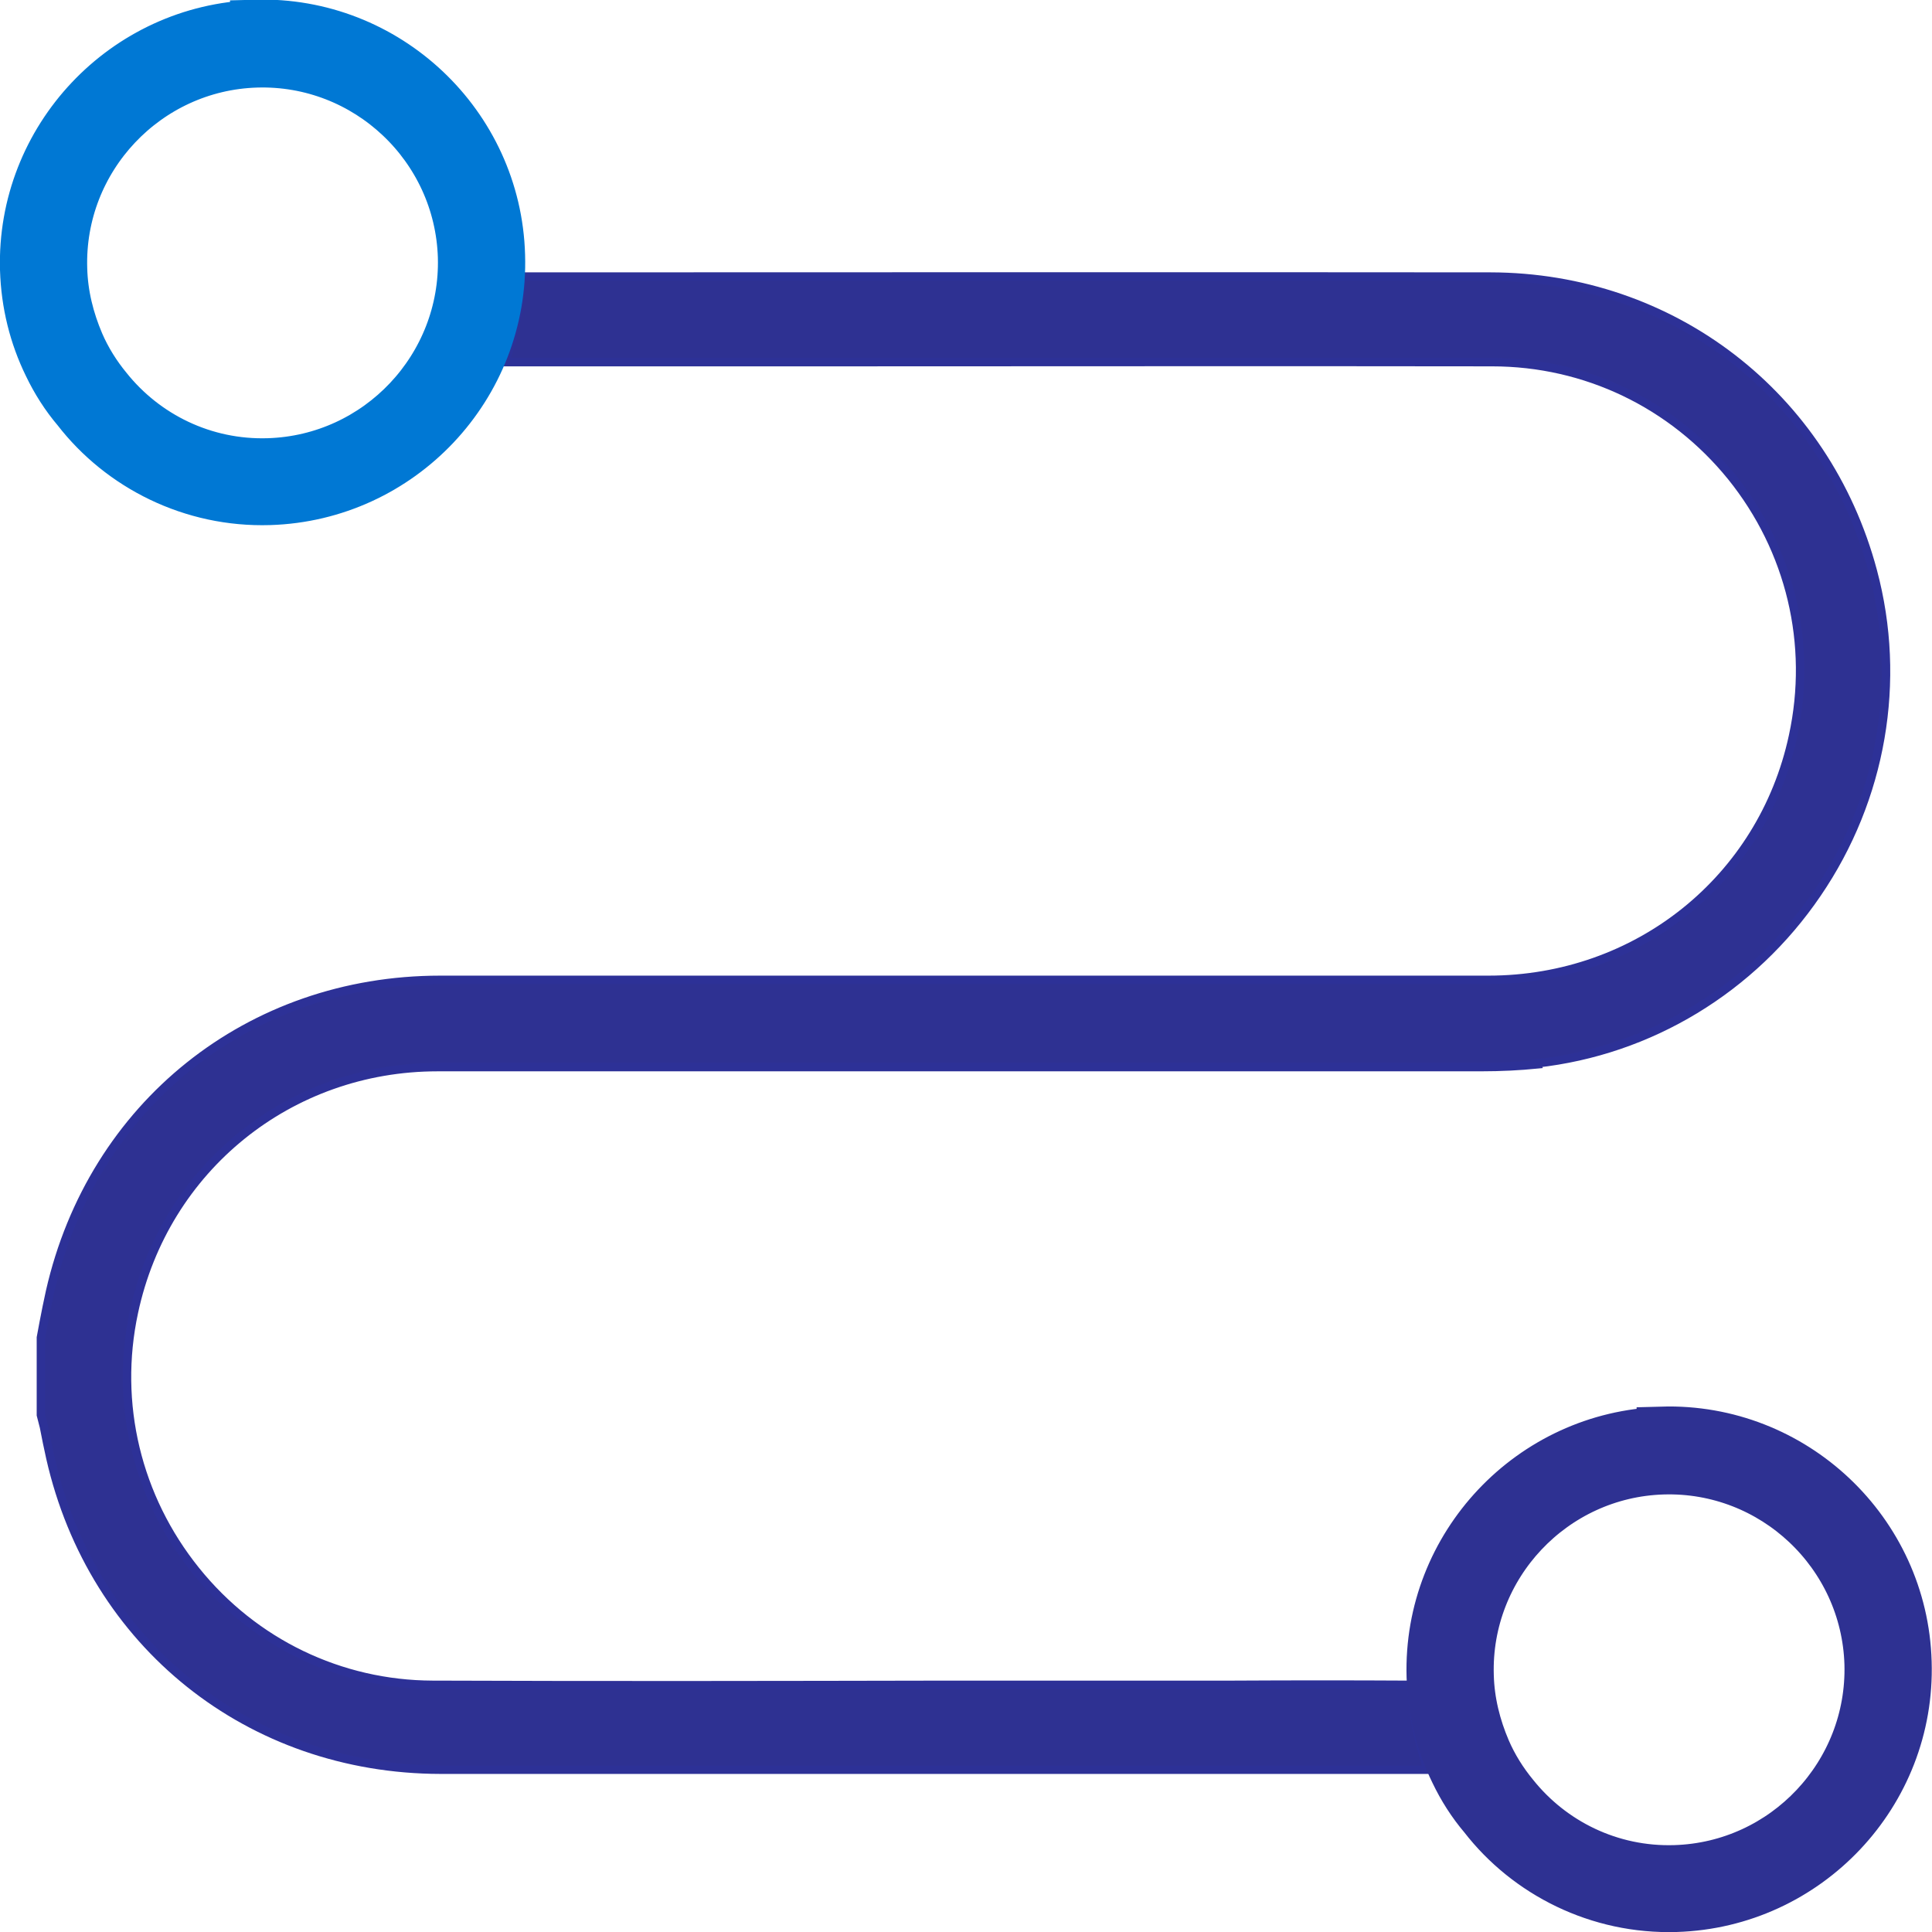 <?xml version="1.0" encoding="UTF-8"?>
<svg xmlns="http://www.w3.org/2000/svg" id="Layer_2" viewBox="0 0 57.14 57.15">
  <defs>
    <style>.cls-1{stroke:#2d3197;stroke-width:.25px;}.cls-1,.cls-2,.cls-3{stroke-miterlimit:10;}.cls-1,.cls-3{fill:#2e3192;}.cls-2{fill:#0078d4;stroke:#0078d4;}.cls-2,.cls-3{stroke-width:1.5px;}.cls-3{stroke:#2e3192;}</style>
  </defs>
  <g id="Isolation_Mode">
    <path class="cls-1" d="m45.45,31.45c3.35-.37,6.37-2.2,8.29-5.02,1.92-2.81,2.52-6.29,1.65-9.54-1.39-5.2-5.94-8.7-11.31-8.71-9.55-.01-19.1,0-28.65,0-.05.87-.21,1.73-.49,2.53.32,0,.64,0,.96,0h8.79c6.48,0,12.96-.01,19.44,0,2.77,0,5.34,1.24,7.08,3.39,1.74,2.16,2.41,4.95,1.82,7.67-.91,4.24-4.61,7.21-9.01,7.21-5.31,0-10.62,0-15.93,0-2.12,0-4.23,0-6.35,0-2.91,0-5.81,0-8.72,0-5.65,0-10.29,3.71-11.54,9.22-.07.31-.13.62-.19.93l-.08.43v2.29s.09.35.09.35c.06.31.12.61.19.92,1.25,5.51,5.89,9.21,11.54,9.22,9.73,0,19.47,0,29.2,0-.28-.8-.44-1.65-.49-2.51-1.75-.01-3.5-.01-5.24,0h-8.39c-5.1.01-10.21.02-15.32,0-2.73-.01-5.28-1.24-7-3.38-1.74-2.16-2.41-4.94-1.83-7.64.91-4.26,4.6-7.25,8.98-7.25,7.34,0,14.68,0,22.03,0h8.81c.63,0,1.17-.03,1.68-.08Z"></path>
    <path class="cls-2" d="m7.56.75C3.7.87.64,4.11.75,7.97c.03,1.01.27,1.96.69,2.82.23.48.51.92.85,1.32,1.3,1.68,3.39,2.74,5.68,2.67,3.87-.12,6.93-3.36,6.81-7.23-.11-3.86-3.35-6.92-7.22-6.81Zm.38,12.96c-1.92.06-3.66-.81-4.78-2.21-.33-.4-.62-.86-.83-1.35-.29-.68-.48-1.42-.5-2.2-.1-3.27,2.49-6.01,5.75-6.11,3.28-.1,6.02,2.49,6.12,5.76.09,3.27-2.49,6.01-5.76,6.11Z"></path>
    <path class="cls-3" d="m49.16,42.36c-3.86.12-6.92,3.36-6.81,7.22.03,1.01.27,1.96.69,2.82.23.48.51.92.85,1.32,1.3,1.68,3.39,2.74,5.68,2.67,3.87-.12,6.93-3.36,6.81-7.23-.11-3.86-3.35-6.92-7.22-6.81Zm.38,12.96c-1.92.06-3.66-.81-4.78-2.21-.33-.4-.62-.86-.83-1.35-.29-.68-.48-1.42-.5-2.2-.1-3.27,2.49-6.01,5.75-6.11,3.28-.1,6.02,2.49,6.12,5.76.09,3.27-2.49,6.01-5.76,6.11Z"></path>
  </g>
</svg>
